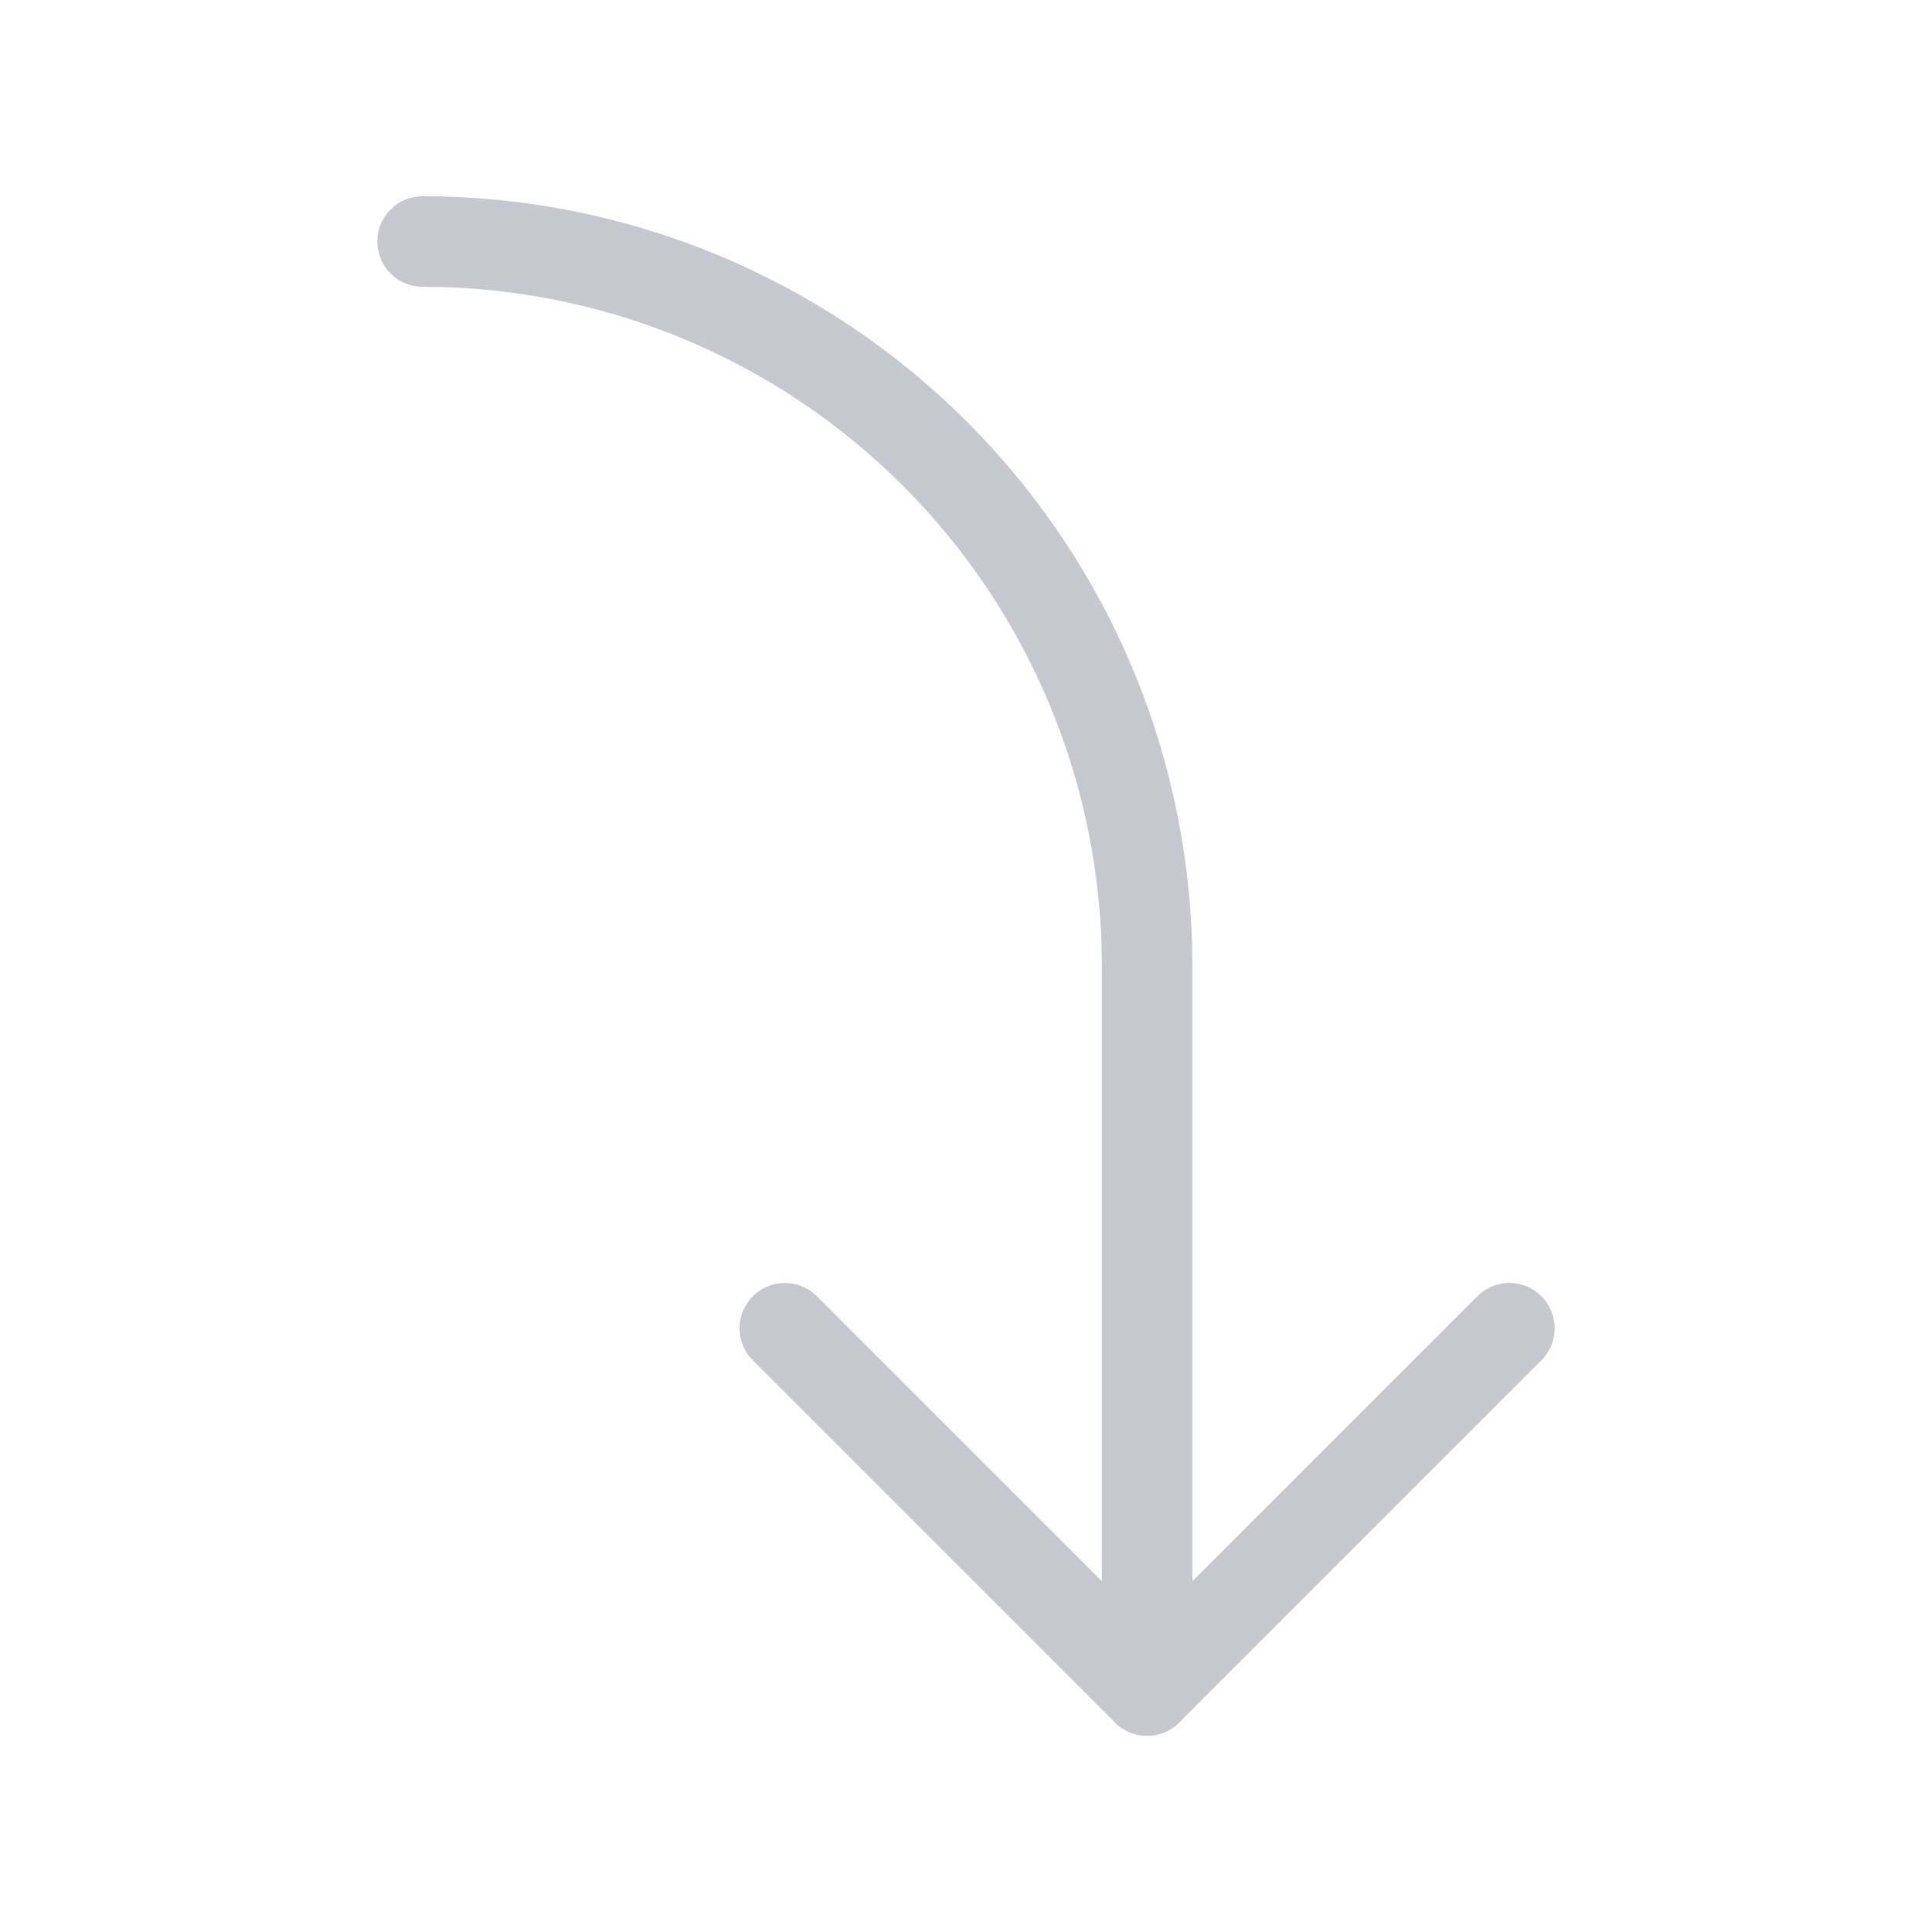 <svg xmlns="http://www.w3.org/2000/svg" width="32" height="32" viewBox="0 0 32 32" fill="none"><g clip-path="url(#clip0_10041_854)"><path d="M13 22L19 28L25 22" stroke="#C5C9CF" stroke-width="1.5" stroke-linecap="round" stroke-linejoin="round"></path><path d="M7 4C10.183 4 13.235 5.264 15.485 7.515C17.736 9.765 19 12.817 19 16V28" stroke="#C5C9CF" stroke-width="1.5" stroke-linecap="round" stroke-linejoin="round"></path></g><defs><clipPath id="clip0_10041_854"><rect width="32" height="32" fill="white"></rect></clipPath></defs></svg>